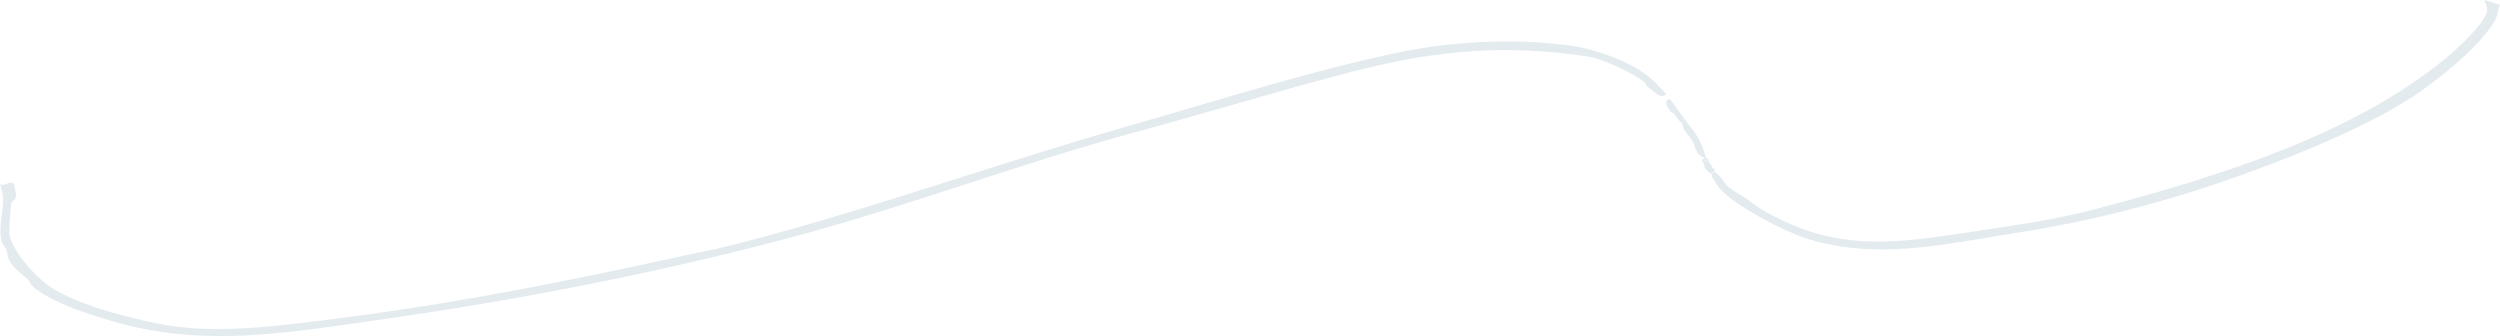 <svg width="610" height="82" viewBox="0 0 610 82" fill="none" xmlns="http://www.w3.org/2000/svg">
<g clip-path="url(#clip0_6009_3228)">
<path d="M0.279 45.846C0.998 47.881 0.719 50.153 0.426 52.542C0.161 54.622 -0.103 56.776 0.352 58.782C0.47 59.328 0.793 59.741 1.072 60.11C1.263 60.346 1.439 60.582 1.513 60.803C1.63 61.098 1.689 61.452 1.762 61.821C1.865 62.411 1.983 63.06 2.335 63.665C3.172 65.081 4.421 66.143 5.625 67.175C6.081 67.559 6.536 67.942 6.947 68.341C7.006 68.385 7.094 68.577 7.167 68.709C7.344 69.034 7.549 69.447 7.931 69.801C13.175 74.713 28.098 78.607 31.036 79.345C50.13 84.094 67.991 81.543 86.909 78.829L91.654 78.15C128.271 73.002 163.082 66.01 195.117 57.366C208.865 53.649 222.702 49.15 236.068 44.813C249.331 40.506 263.05 36.036 276.637 32.363C284.363 30.269 292.162 28.027 299.712 25.873C309.435 23.085 319.497 20.194 329.485 17.598C351.253 11.948 368.129 10.857 387.753 13.836C390.852 14.308 399.004 18.084 401.398 20.15C401.472 20.209 401.53 20.386 401.574 20.518C401.648 20.74 401.751 20.976 401.956 21.153L402.279 21.403C402.793 21.816 403.337 22.244 403.836 22.628C404.585 23.188 405.364 23.66 405.981 23.306L406.583 22.967L406.128 22.451C405.922 22.215 405.687 21.994 405.452 21.772C405.232 21.566 404.997 21.359 404.806 21.123C400.282 15.739 389.985 11.948 382.142 10.975C377.398 10.384 372.536 10.104 367.586 10.104C358.45 10.104 349.079 11.093 339.913 13.069C323.786 16.536 307.1 21.448 290.958 26.197C285.582 27.776 280.25 29.354 274.992 30.844C261.552 34.679 248.039 38.972 234.966 43.117C216.547 48.973 197.497 55.021 178.476 59.844C176.067 60.449 173.335 61.024 170.676 61.57C169.163 61.88 167.636 62.204 166.167 62.529C131.885 70.096 105.564 74.831 80.858 77.899L78.948 78.135C66.464 79.699 52.334 81.454 40.01 79.227C32.035 77.781 16.906 74.005 10.869 68.96C7.123 65.848 2.834 60.729 2.247 56.864C2.188 56.319 2.585 50.227 2.732 49.636C2.834 49.312 2.967 49.209 3.172 49.032C3.936 48.427 4.171 47.807 3.554 45.683C3.539 45.624 3.554 45.565 3.554 45.477C3.554 45.315 3.584 45.02 3.334 44.798C3.069 44.547 2.688 44.577 2.276 44.636C1.968 44.68 1.703 44.798 1.483 44.901C1.233 45.02 1.042 45.108 0.852 45.078L0.014 45.02L0.293 45.816L0.279 45.846Z" fill="#E3EBEF"/>
<path d="M606.563 1.062C606.783 1.637 606.96 2.419 606.798 2.921C605.829 6.136 599.836 11.697 596.795 14.19C574.234 32.703 542.434 42.807 511.428 50.979C502.115 53.428 493.42 54.726 484.21 56.083L480.01 56.717C466.041 58.841 452.836 60.847 439.367 55.684C436.885 54.74 430.701 52.174 426.736 48.899C426.207 48.456 425.443 48.014 424.65 47.557C423.592 46.937 422.403 46.244 421.58 45.462C421.257 45.152 420.934 44.71 420.596 44.238C420.052 43.471 419.421 42.615 418.613 42.084L418.114 41.76L417.835 42.276C417.482 42.925 417.981 43.633 418.349 44.164C418.407 44.252 418.466 44.326 418.51 44.4C418.819 44.902 419.201 45.477 419.671 46.023C423.343 50.286 435.284 56.378 440.337 58.045C455.172 62.942 470.08 60.449 484.489 58.045C486.898 57.646 489.307 57.233 491.731 56.864C515.32 53.236 538.527 46.613 562.704 36.626C571.076 33.175 583.253 27.791 592.389 21.02C597.133 17.509 605.579 10.724 608.84 4.838C609.177 4.219 609.339 3.555 609.486 2.921C609.574 2.522 609.662 2.124 609.809 1.741L610.015 1.195L606.181 -0.015L606.578 1.047L606.563 1.062Z" fill="#E3EBEF"/>
<path d="M416.218 38.47L415.969 37.526C415.308 35.063 413.898 32.555 411.988 30.372L407.464 24.133L407.068 24.309C406.818 24.413 406.656 24.619 406.583 24.87C406.524 25.077 406.392 25.637 407.655 27.26C407.817 27.481 408.067 27.54 408.346 27.599C408.522 27.82 408.683 28.056 408.86 28.307C409.286 28.927 409.77 29.635 410.505 30.136L410.505 30.195C410.622 31.419 411.357 32.319 412.062 33.19C412.4 33.617 412.737 34.016 412.987 34.443C413.163 34.738 413.295 35.137 413.442 35.564C413.78 36.553 414.162 37.688 415.249 38.19L415.939 38.515C415.793 38.559 415.66 38.618 415.557 38.736C415.44 38.883 415.367 39.06 415.367 39.252C415.367 39.577 415.543 39.827 415.807 39.96C415.704 40.816 416.248 41.332 416.674 41.715C416.791 41.834 416.923 41.937 417.041 42.069L417.438 42.497L418.495 41.435L418.01 41.052C417.878 40.949 417.775 40.742 417.673 40.521C417.511 40.181 417.291 39.754 416.85 39.532C416.879 39.444 416.894 39.37 416.894 39.267C416.894 38.869 416.615 38.574 416.248 38.515L416.218 38.47ZM416.439 39.223C416.439 39.223 416.409 39.296 416.395 39.341L416.292 39.341C416.351 39.193 416.292 39.001 416.116 39.001C415.954 39.001 415.895 39.134 415.91 39.267L415.881 39.429C415.837 39.37 415.792 39.296 415.792 39.223C415.792 38.869 416.468 38.869 416.468 39.223L416.439 39.223Z" fill="#E3EBEF"/>
</g>
<defs>
<clipPath id="clip0_6009_3228">
<rect width="610" height="82" fill="white" transform="translate(610 82) rotate(-180)"/>
</clipPath>
</defs>
</svg>
